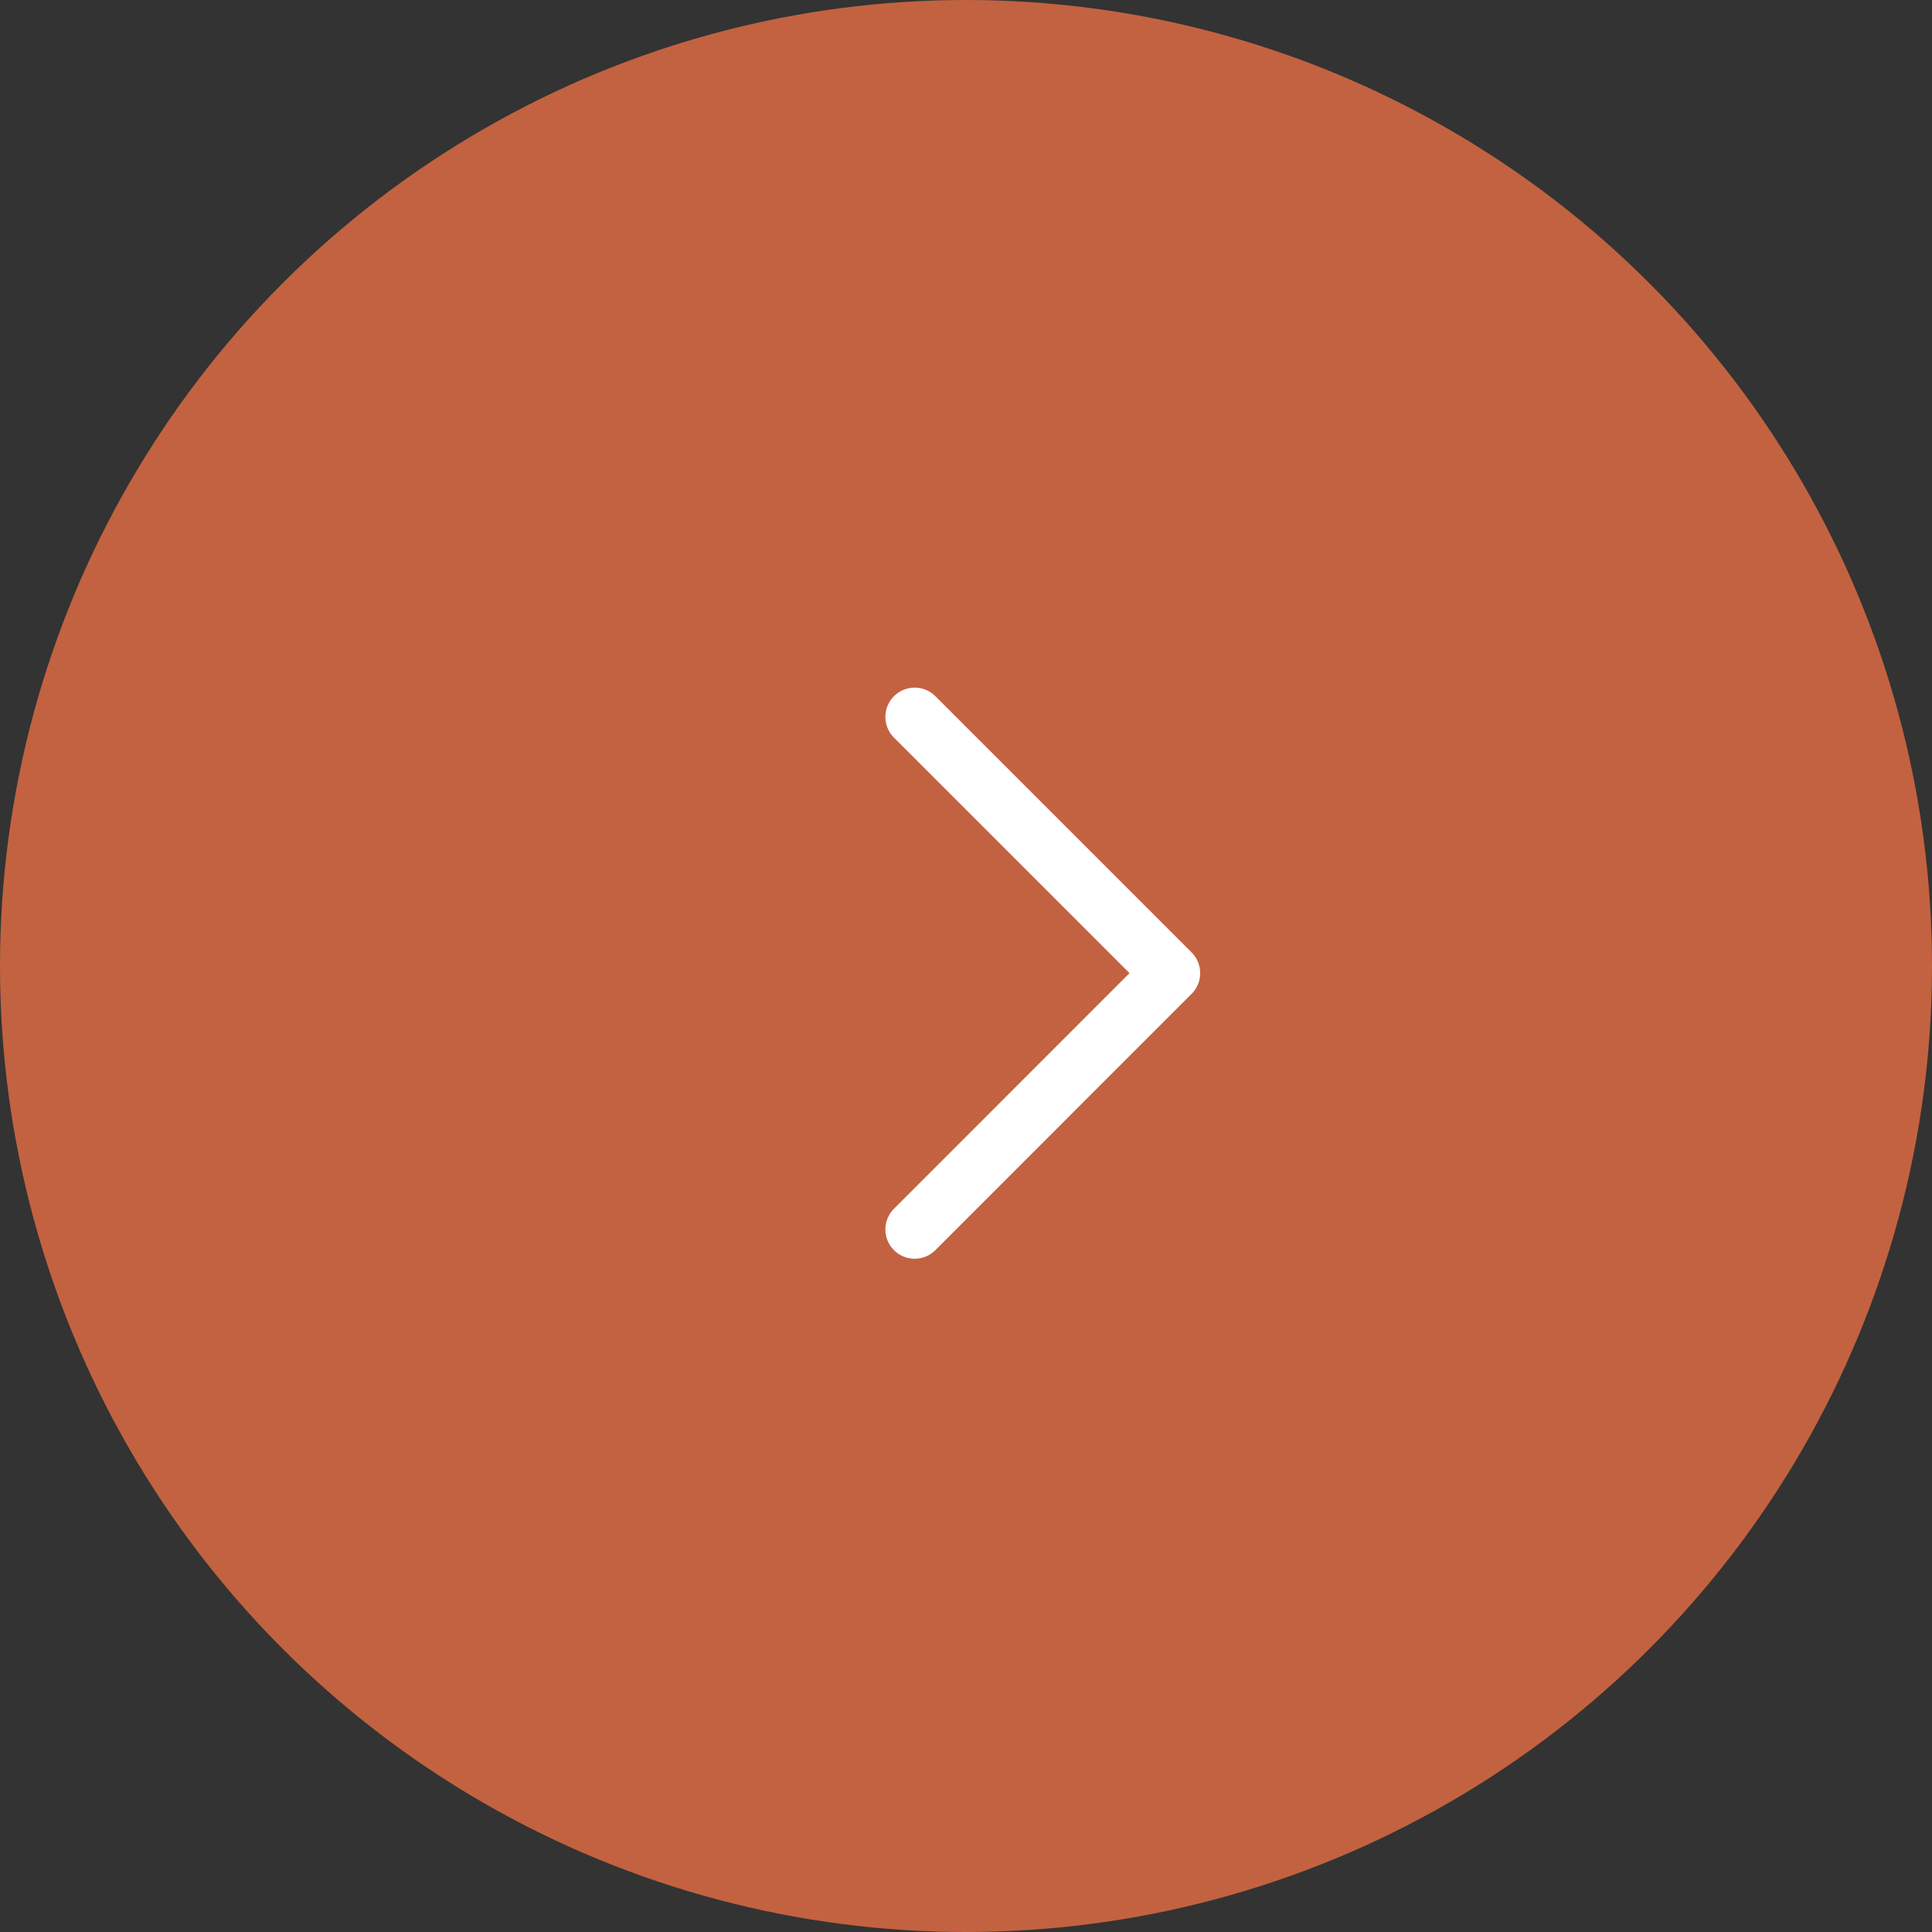 <?xml version="1.0" encoding="UTF-8"?> <svg xmlns="http://www.w3.org/2000/svg" width="33" height="33" viewBox="0 0 33 33" fill="none"><rect x="0" y="0" width="33" height="33" fill="#333333" stroke="none"/><circle cx="16.5" cy="16.5" r="16.5" transform="rotate(-180 16.5 16.5)" fill="#C36240"></circle><path d="M15.623 12.245L20 16.622L15.623 21" stroke="white" stroke-linecap="round" stroke-linejoin="round"></path></svg> 